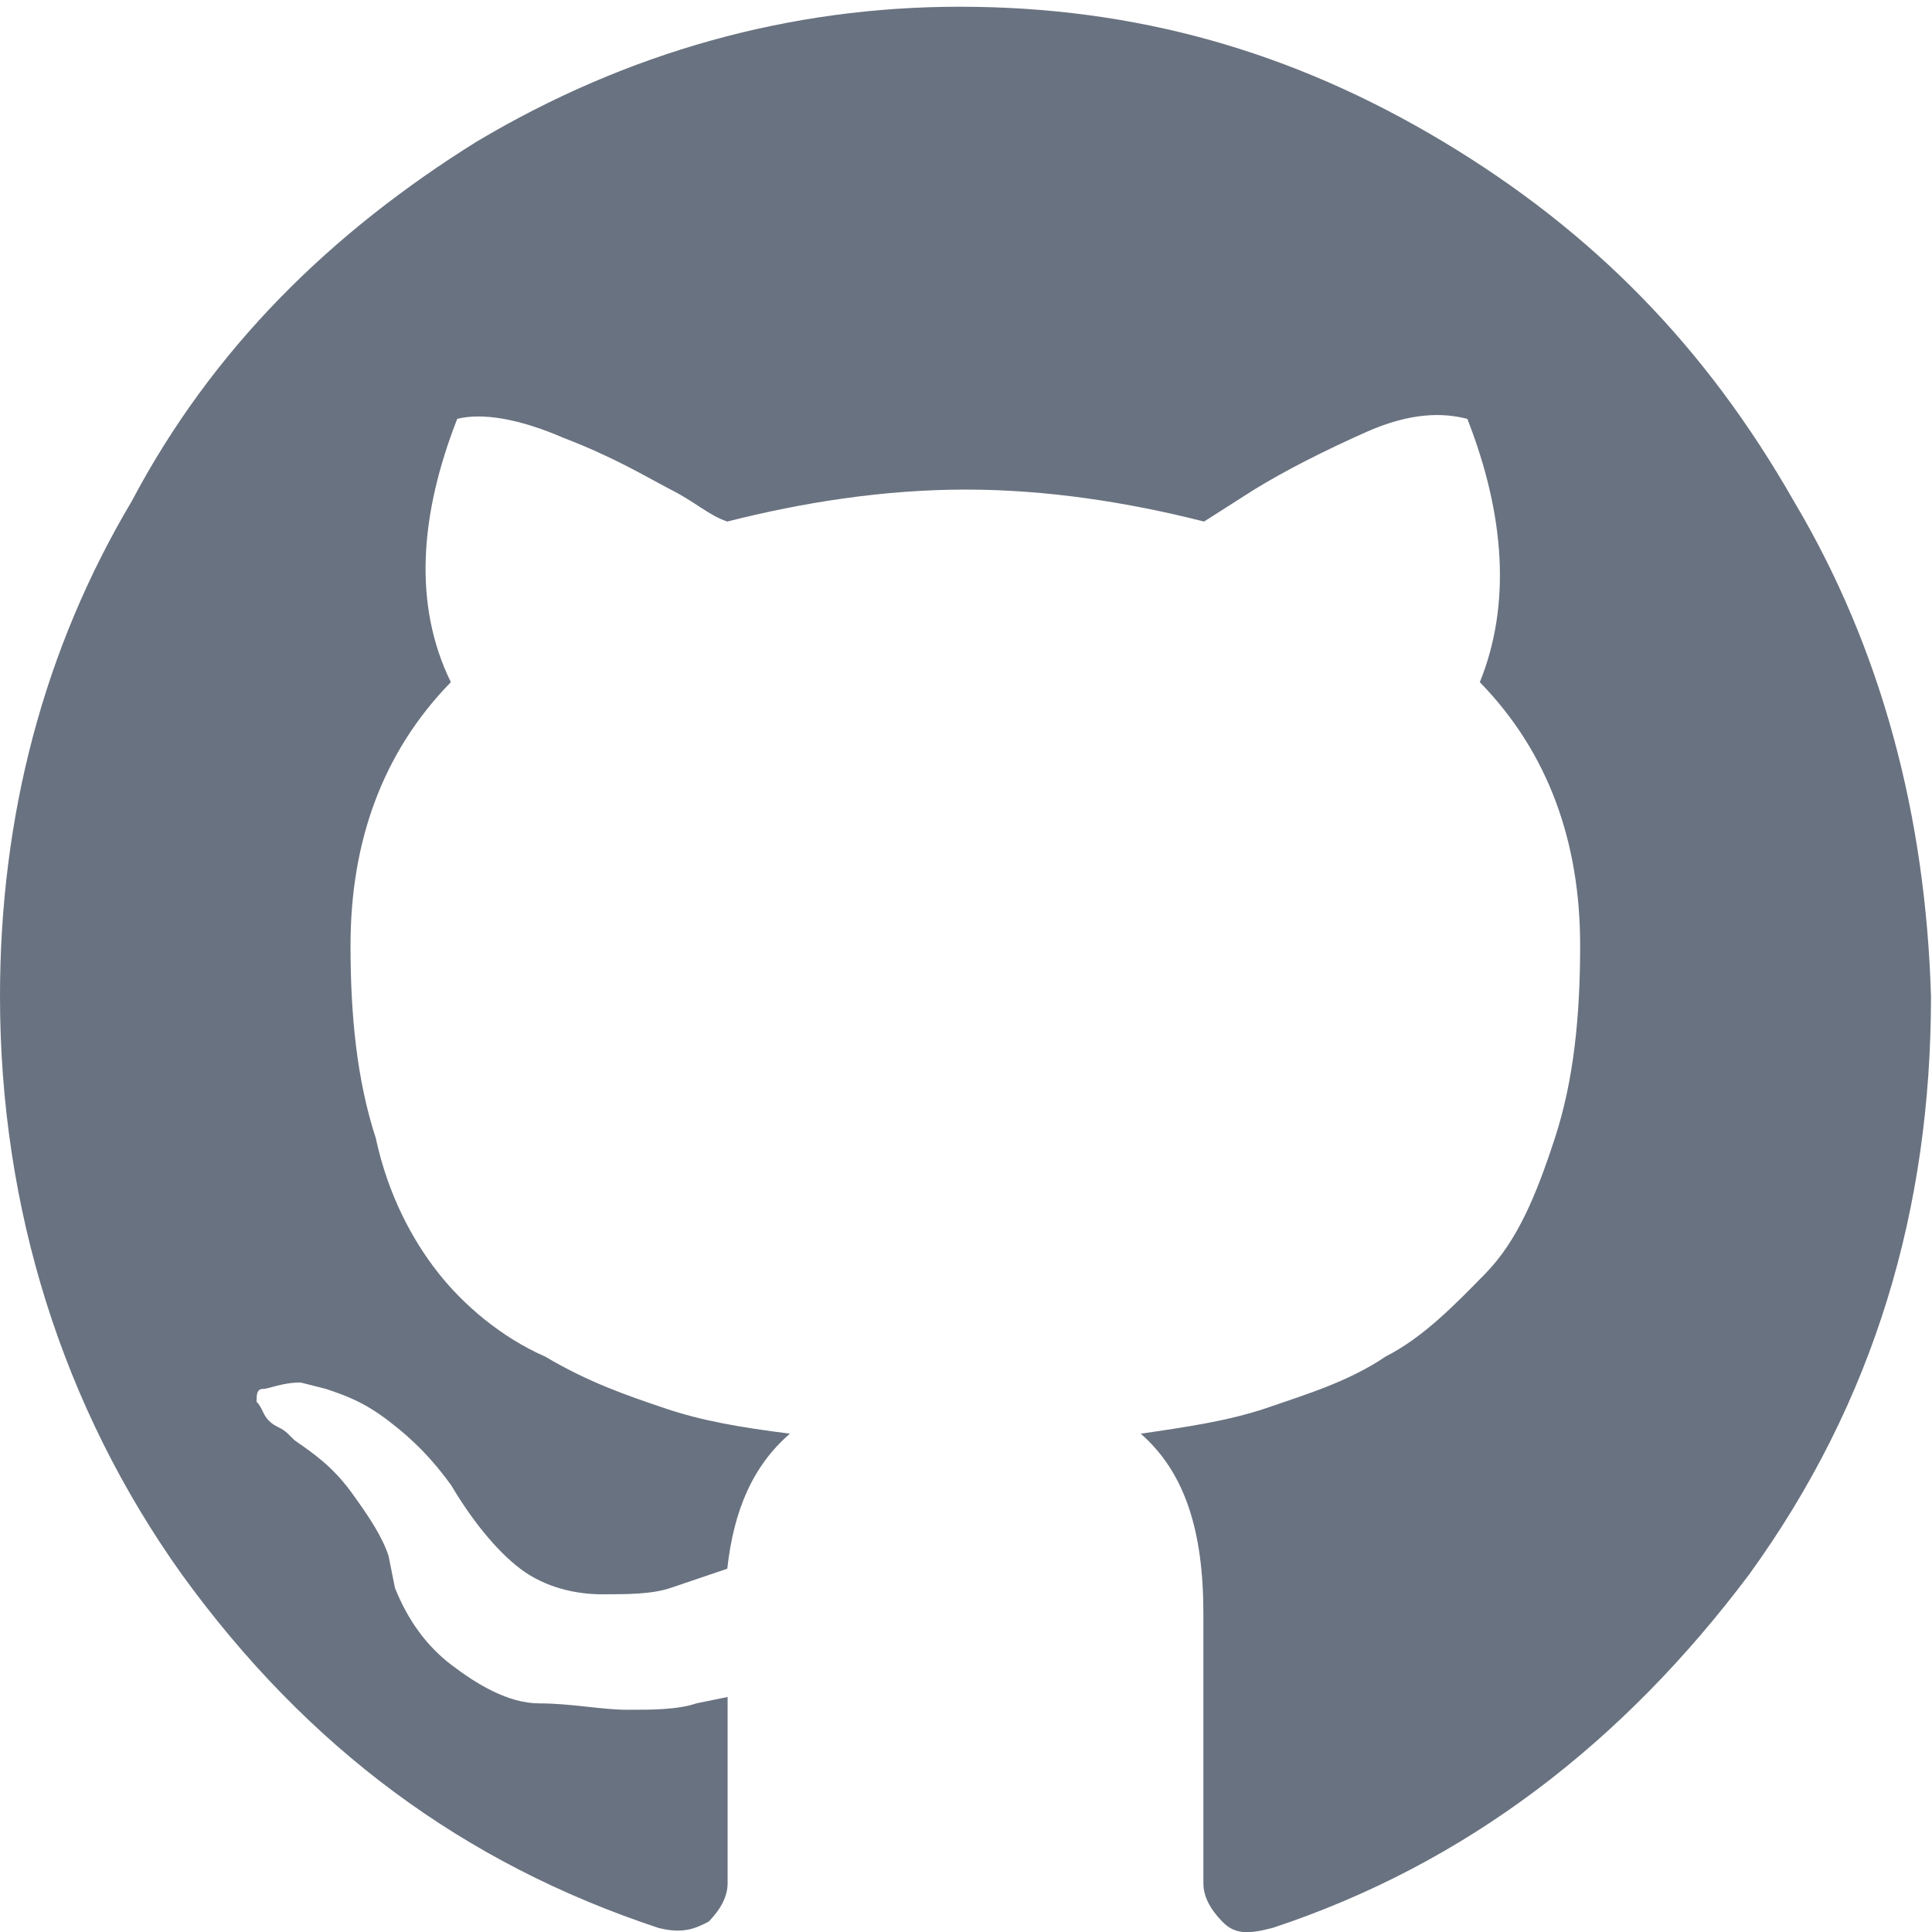 <?xml version="1.0" encoding="utf-8"?>
<!-- Generator: Adobe Illustrator 19.2.0, SVG Export Plug-In . SVG Version: 6.00 Build 0)  -->
<svg version="1.1" id="Layer_1" xmlns="http://www.w3.org/2000/svg" xmlns:xlink="http://www.w3.org/1999/xlink" x="0px" y="0px"
	 viewBox="0 0 573.8 573.8" style="enable-background:new 0 0 573.8 573.8;" xml:space="preserve">
<style type="text/css">
	.st0{display:none;}
	.st1{display:inline;}
	.st2{fill:#5B5B5B;}
	.st3{fill:#697280;}
</style>
<g class="st0">
	<g class="st1">
		<path class="st2" d="M-256.1-532C-414.8-532-543-403.9-543-245.1S-414.9,41.8-256.1,41.8S30.8-86.4,30.8-245.1
			S-97.3-532-256.1-532z M-187.2-227.9h-53.5v168.3h-74.6v-169.3h-53.5l2.9-73.6h50.7v-53.6c0,0-6.7-71.7,72.7-71.7s60.2,1,60.2,1
			v67.9l-39.2,2.9c0,0-18.2-9.6-18.2,5.7c0,15.3,0,47.8,0,47.8h68.9L-187.2-227.9z"/>
	</g>
</g>
<g class="st0">
	<g class="st1">
		<path class="st2" d="M-285.7-172.5c-3.8,0-29.6,1-49.7,7.6c-10.5,3.8-41.1,15.3-41.1,48.8s32.5,58.3,83.2,58.3
			c45.9,0,69.8-22,69.8-51.6c0-23.9-15.3-37.3-51.6-63.1C-279-172.5-280.9-172.5-285.7-172.5z M-308.7-383.8
			c-12.4,0-25.8,5.7-33.5,15.3c-7.7,9.6-10.5,22.9-10.5,35.4c0,31.6,18.2,84.1,59.3,84.1c11.5,0,24.9-5.7,32.5-13.4
			c10.5-10.5,11.5-25.8,11.5-34.4C-249.4-331.2-269.5-383.8-308.7-383.8z M-256.1-532C-414.8-532-543-403.9-543-245.1
			S-414.9,41.8-256.1,41.8S30.8-86.4,30.8-245.1S-97.3-532-256.1-532z M-207.3-318.8c0,35.4-20.1,51.6-40.2,67.9
			c-5.7,5.7-13.4,12.4-13.4,23c0,10.5,6.7,16.3,12.4,20.1l17.2,13.4c21,17.2,40.2,33.5,40.2,66.9c0,44.9-43,89.9-125.3,89.9
			c-68.8,0-102.3-32.5-102.3-67.9c0-17.2,8.6-41.1,36.3-58.3c29.6-18.2,69.8-20.1,90.8-22c-6.7-8.6-14.3-17.2-14.3-32.5
			c0-7.6,1.9-12.4,4.8-18.2c-4.8,0-10.5,1-15.3,1c-50.7,0-78.4-37.3-78.4-74.6c0-22,9.6-45.9,30.6-64.1c26.8-22,59.3-25.8,85.1-25.8
			h97.5l-30.6,17.2h-29.6C-230.3-374.2-207.3-355.1-207.3-318.8z M-78.2-335h-36.3v36.3h-18.2V-335H-169v-18.2h36.3v-36.3h18.2v36.3
			h36.3V-335z"/>
	</g>
</g>
<g class="st0">
	<g class="st1">
		<path class="st2" d="M-267.6-299.7c-25.8-46.9-54.5-85.1-58.3-90.8c-44,21-77.5,61.2-87,110.9
			C-406.2-280.5-341.2-279.6-267.6-299.7z M-248.4-247.1c1.9-1,3.8-1,6.7-1.9c-3.8-8.6-8.6-18.2-12.4-26.8
			c-78.4,23.9-154.9,23-162.6,22c0,1.9,0,2.9,0,4.8c0,40.2,15.3,77.5,40.2,105.2C-372.7-148.6-329.7-220.3-248.4-247.1z
			 M-232.2-222.2c-88.9,30.6-120.5,92.8-123.4,98.5c26.8,21,60.2,33.5,96.6,33.5c22,0,43-4.8,61.2-12.4
			c-1.9-13.4-11.5-62.2-33.5-119.5C-231.2-222.2-232.2-222.2-232.2-222.2z M-154.7-365.6c-27.7-24.9-64.1-40.2-104.2-40.2
			c-12.4,0-24.9,1.9-37.3,4.8c4.8,5.7,33.5,44.9,59.3,92.8C-180.5-330.2-157.6-361.8-154.7-365.6z M-256.1-532
			C-414.8-532-543-403.9-543-245.1S-414.9,41.8-256.1,41.8S30.8-86.4,30.8-245.1S-97.3-532-256.1-532z M-258.9-63.5
			c-102.3,0-184.6-83.2-184.6-184.6c0-102.3,83.2-184.6,184.6-184.6s184.6,83.2,184.6,184.6S-157.6-63.5-258.9-63.5z M-201.6-229.8
			c21,56.4,28.7,103.3,30.6,112.8c35.4-23.9,60.2-62.2,67.9-106.1C-108.8-225.1-151.8-237.5-201.6-229.8z M-224.5-285.3
			c3.8,7.6,7.6,15.3,10.5,23c1,2.9,1.9,5.7,3.8,8.6c52.6-6.7,104.2,3.8,110,4.8c0-37.3-13.4-71.7-35.4-98.5
			C-140.4-343.6-166.2-309.2-224.5-285.3z"/>
	</g>
</g>
<g class="st0">
	<g class="st1">
		<path class="st2" d="M-326.8-222.2c-5.7-2.9-13.4-3.8-23-3.8h-49.7v62.2h49.7c10.5,0,18.2-1,23.9-3.8
			c10.5-4.8,15.3-14.3,15.3-28.7C-312.5-209.8-317.3-218.4-326.8-222.2z M-325.9-271c6.7-3.8,9.6-10.5,9.6-20.1
			c0-10.5-3.8-18.2-12.4-21c-7.6-2.9-16.3-3.8-27.7-3.8h-43v50.7h49.7C-341.2-265.2-332.6-267.1-325.9-271z M-256.1-532
			C-414.8-532-543-403.9-543-245.1S-414.9,41.8-256.1,41.8S30.8-86.4,30.8-245.1S-97.3-532-256.1-532z M-273.3-157.2
			c-4.8,7.6-9.6,13.4-16.3,18.2c-7.6,5.7-16.3,9.6-26.8,11.5c-10.5,1.9-21,2.9-32.5,2.9H-454V-357h112.8c28.7,0,48.8,8.6,60.2,24.9
			c6.7,9.6,10.5,22,10.5,35.4c0,14.3-3.8,25.8-10.5,34.4c-3.8,4.8-9.6,9.6-18.2,13.4c11.5,4.8,21,11.5,26.8,21s8.6,21,8.6,34.4
			C-262.8-180.1-266.6-167.7-273.3-157.2z M-209.2-347.5h93.7v22.9h-93.7V-347.5L-209.2-347.5z M-79.2-202.1h-121.4
			c1,17.2,6.7,28.7,17.2,35.4c6.7,3.8,14.3,6.7,23.9,6.7s18.2-2.9,23.9-7.6c3.8-2.9,6.7-6.7,8.6-11.5h44.9
			c-1,9.6-6.7,20.1-16.3,30.6c-15.3,16.3-36.3,23.9-63.1,23.9c-22,0-42.1-6.7-59.3-21c-17.2-13.4-25.8-36.3-25.8-66.9
			c0-28.7,7.6-50.7,23-66.9c15.3-15.3,35.4-22.9,59.3-22.9c14.3,0,27.7,2.9,39.2,7.6c11.5,4.8,21,13.4,28.7,24.9
			c6.7,9.6,11.5,21,13.4,34.4C-79.2-227.9-79.2-216.5-79.2-202.1z M-162.4-266.2c-11.5,0-20.1,2.9-25.8,9.6
			c-5.7,6.7-10.5,15.3-11.5,25.8h75.5c-1-11.5-4.8-20.1-11.5-26.8C-143.2-263.3-151.8-266.2-162.4-266.2z"/>
	</g>
</g>
<g>
	<path class="st3" d="M532.8,148.9c-26.1-45.8-59.6-80.1-104.3-106.9S337.2,2,285,2c-50.3,0-98.7,13.4-143.5,40.1
		C98.7,68.8,63.3,103.1,39.1,148.9C13,192.8,0,242.4,0,295.9c0,63,18.6,122.1,54,171.7c37.3,51.5,83.8,85.9,141.6,105
		c7.5,1.9,11.2,0,14.9-1.9c3.7-3.8,5.6-7.6,5.6-11.4c0,0,0-7.6,0-21s0-24.8,0-34.3l-9.3,1.9c-5.6,1.9-13,1.9-20.5,1.9
		c-7.5,0-16.8-1.9-26.1-1.9c-9.3,0-18.6-5.7-26.1-11.4c-7.5-5.7-13-13.4-16.8-22.9l-1.9-9.5c-1.9-5.7-5.6-11.4-11.2-19.1
		c-5.6-7.6-11.2-11.4-16.8-15.3l-1.9-1.9c-1.9-1.9-3.7-1.9-5.6-3.8c-1.9-1.9-1.9-3.8-3.7-5.7c0-1.9,0-3.8,1.9-3.8
		c1.9,0,5.6-1.9,11.2-1.9l7.5,1.9c5.6,1.9,11.2,3.8,18.6,9.5c7.5,5.7,13,11.4,18.6,19.1c5.6,9.5,13,19.1,20.5,24.8
		c7.5,5.7,16.8,7.6,24.2,7.6c7.5,0,14.9,0,20.5-1.9c5.6-1.9,11.2-3.8,16.8-5.7c1.9-17.2,7.5-30.5,18.6-40.1
		c-14.9-1.9-26.1-3.8-37.3-7.6s-22.4-7.6-35.4-15.3c-13-5.7-24.2-15.3-31.7-24.8c-7.5-9.5-14.9-22.9-18.6-40.1
		c-5.6-17.2-7.5-36.3-7.5-57.2c0-30.5,9.3-57.2,29.8-78.2c-11.2-22.9-9.3-49.6,1.9-78.2c7.5-1.9,18.6,0,31.7,5.7
		c14.9,5.7,24.2,11.4,31.7,15.3c7.5,3.8,11.2,7.6,16.8,9.5c22.4-5.7,46.6-9.5,70.8-9.5s48.4,3.8,70.8,9.5l14.9-9.5
		c9.3-5.7,20.5-11.4,33.5-17.2c13-5.7,22.4-5.7,29.8-3.8c11.2,28.6,13,55.3,3.7,78.2c20.5,21,29.8,47.7,29.8,78.2
		c0,21-1.9,40.1-7.5,57.2c-5.6,17.2-11.2,30.5-20.5,40.1c-9.3,9.5-18.6,19.1-29.8,24.8c-11.2,7.6-24.2,11.4-35.4,15.3
		c-11.2,3.8-24.2,5.7-37.3,7.6c13,11.4,18.6,28.6,18.6,53.4v80.1c0,3.8,1.9,7.6,5.6,11.4c3.7,3.8,7.5,3.8,14.9,1.9
		c57.8-19.1,104.3-55.3,141.6-105c37.3-51.5,54-108.8,54-171.7C571.9,242.4,558.9,192.8,532.8,148.9z"/>
</g>
</svg>
